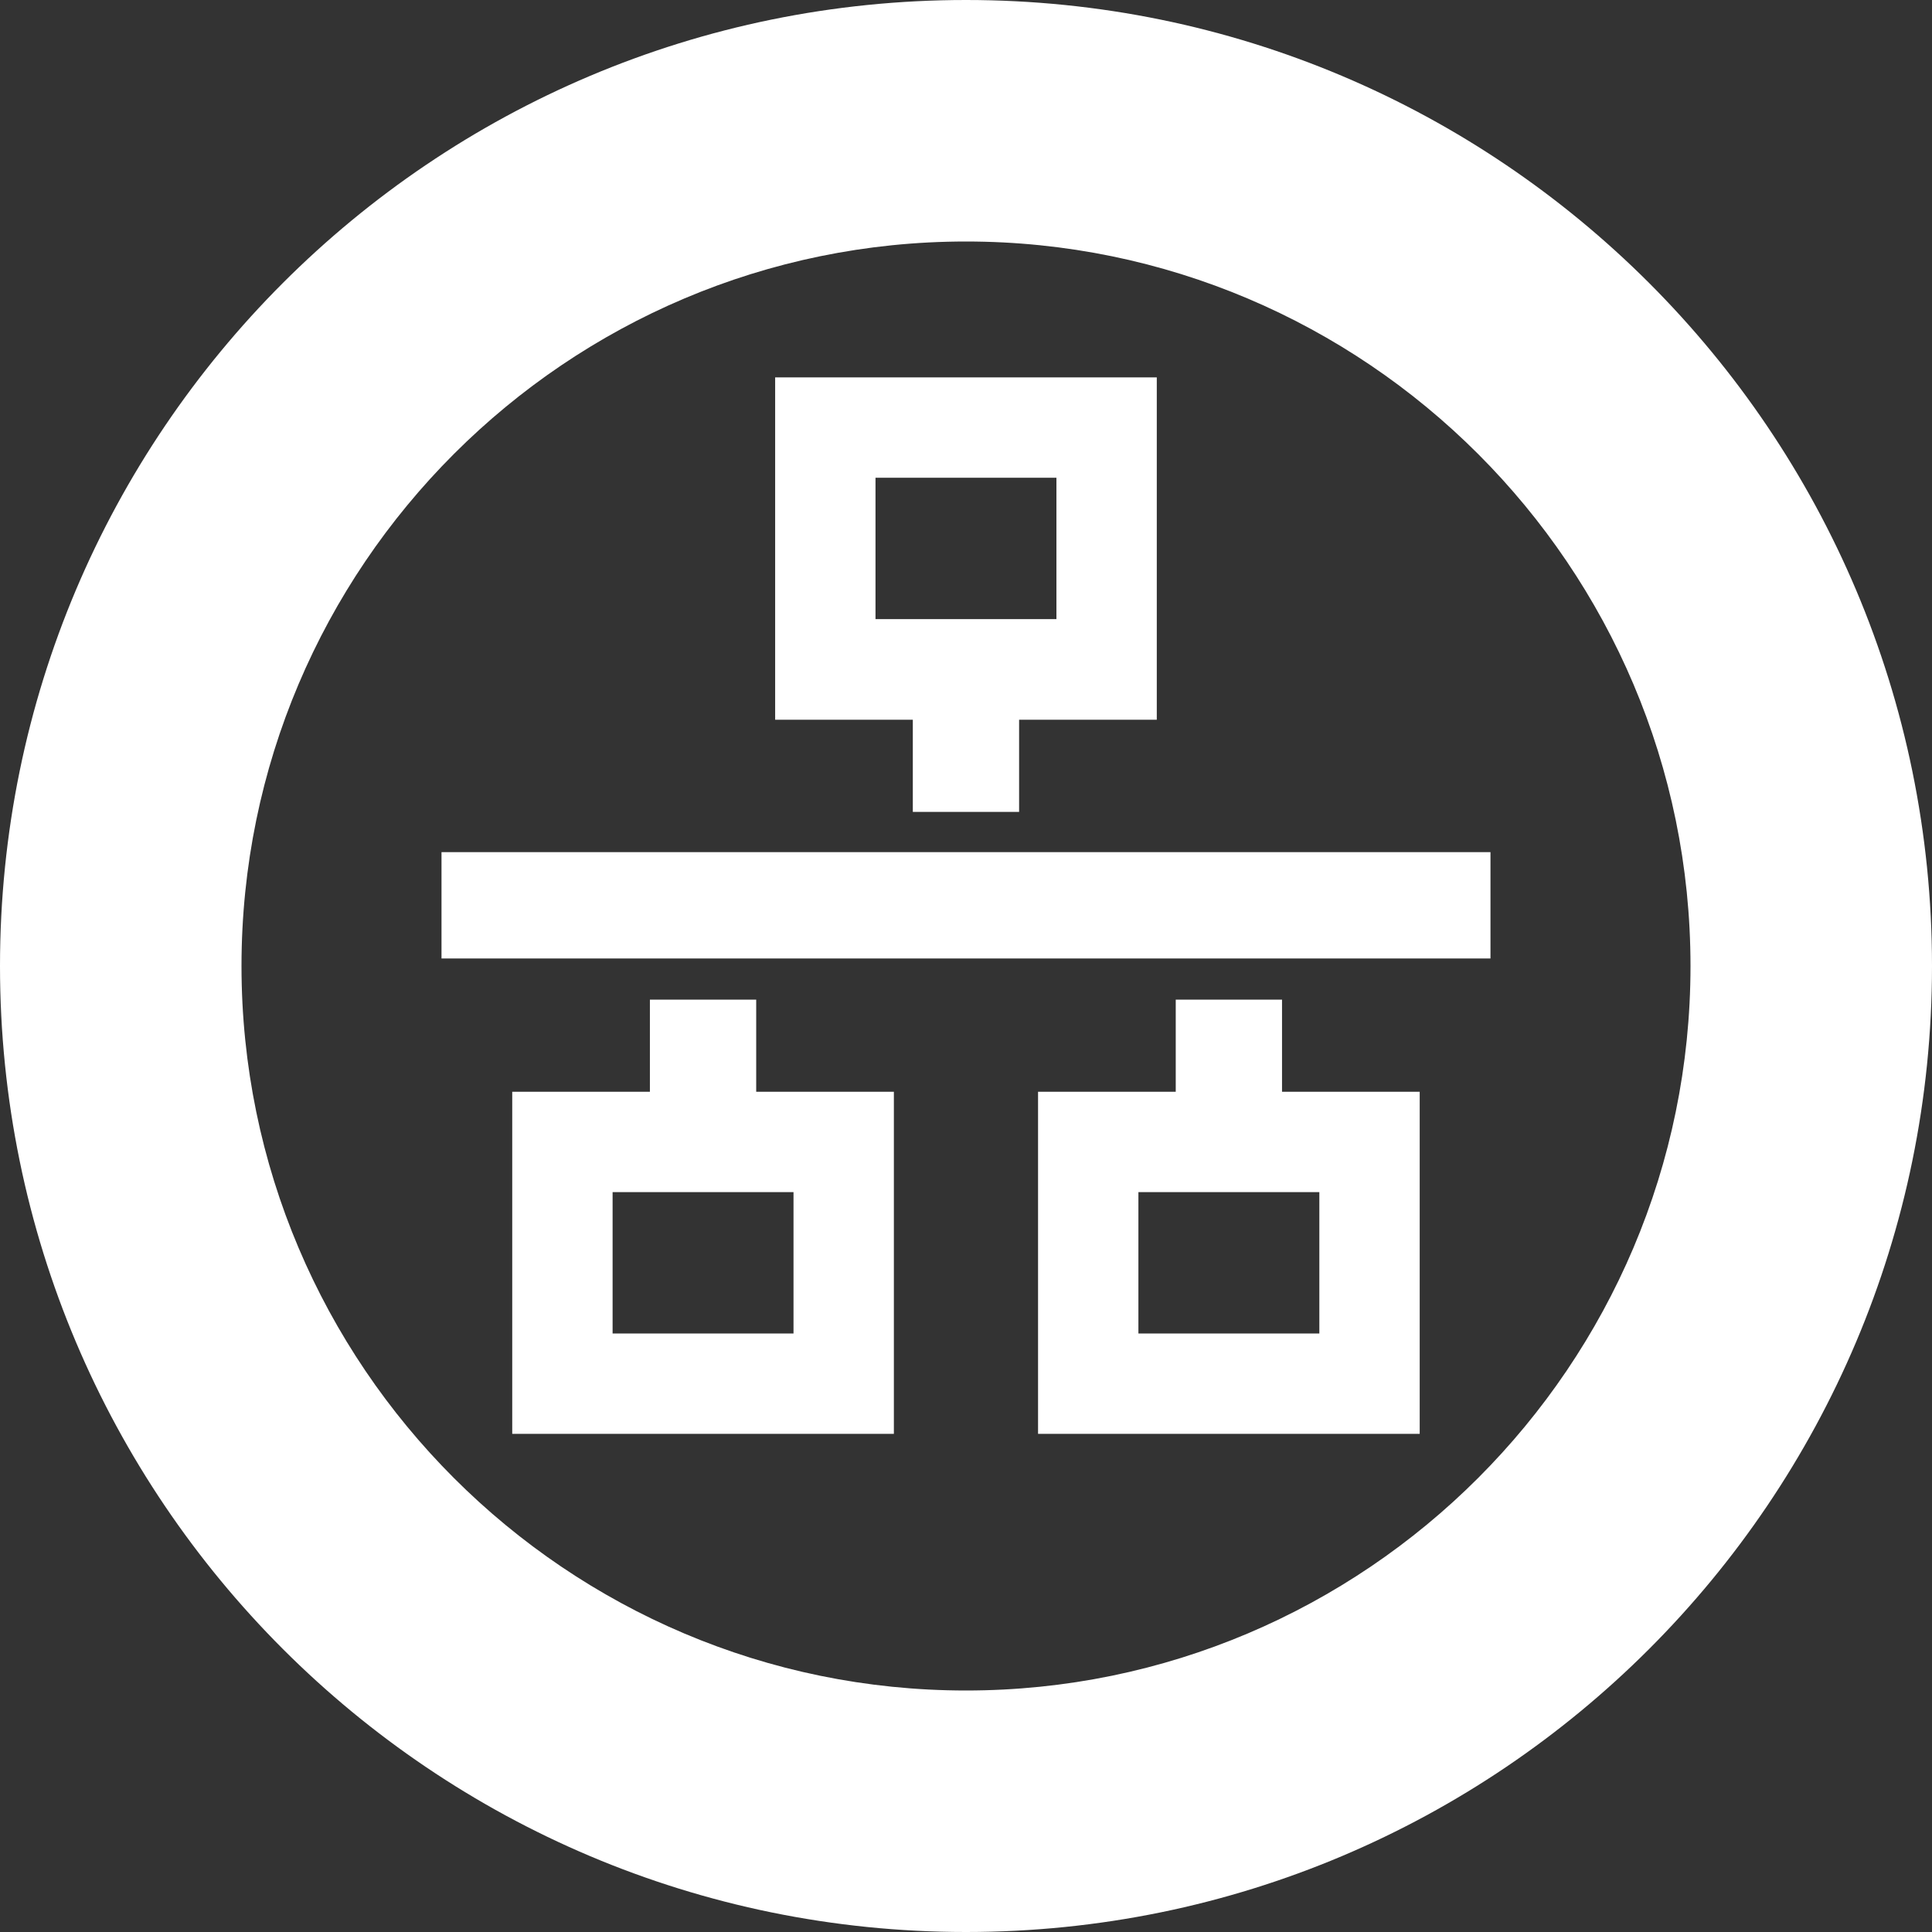 <!--?xml version="1.0" encoding="utf-8"?-->
<!-- Generator: Adobe Illustrator 18.1.1, SVG Export Plug-In . SVG Version: 6.00 Build 0)  -->

<svg version="1.1" id="_x31_0" xmlns="http://www.w3.org/2000/svg" xmlns:xlink="http://www.w3.org/1999/xlink" x="0px" y="0px" viewBox="0 0 512 512" style="width: 256px; height: 256px; opacity: 1;" xml:space="preserve">
<rect x="0" y="0" width="512" height="512" fill="#333333" stroke="none"/>
<style type="text/css">
	.st0{fill:#374149;}
</style>
<g>
	<polygon class="st0" points="117.004,225.82 117.004,254 394.992,254 394.992,226.074 394.992,225.988 394.992,225.828 	" style="fill: rgb(255, 255, 255);"></polygon>
	<path class="st0" d="M241.906,190.742v24.422h28.168v-24.422h36.106h0.218h0.164v-90.73H205.422v90.73h36.422H241.906z
		 M232.016,126.61h47.949v37.461h-47.949V126.61z" style="fill: rgb(255, 255, 255);"></path>
	<path class="st0" d="M200.402,289.332v-24.114v-0.148v-0.16H172.23v24.422h-36.102h-0.222h-0.16v90.215v0.277v0.16h101.14v-90.652
		h-36.422H200.402z M210.289,353.39h-47.945V315.93h47.945V353.39z" style="fill: rgb(255, 255, 255);"></path>
	<path class="st0" d="M339.75,289.332V264.91h-28.168v24.422h-36.106h-0.219h-0.164v90.652h101.141v-90.652h-36.422H339.75z
		 M349.641,353.39h-47.95V315.93h47.95V353.39z" style="fill: rgb(255, 255, 255);"></path>
	<path class="st0" d="M256,0C114.614,0,0,114.614,0,256s114.614,256,256,256c141.383,0,256-114.614,256-256S397.383,0,256,0z
		 M256,448c-105.871,0-192-86.129-192-192S150.129,64,256,64c105.867,0,192,86.129,192,192S361.867,448,256,448z" style="fill: rgb(255, 255, 255);"></path>
</g>
</svg>
